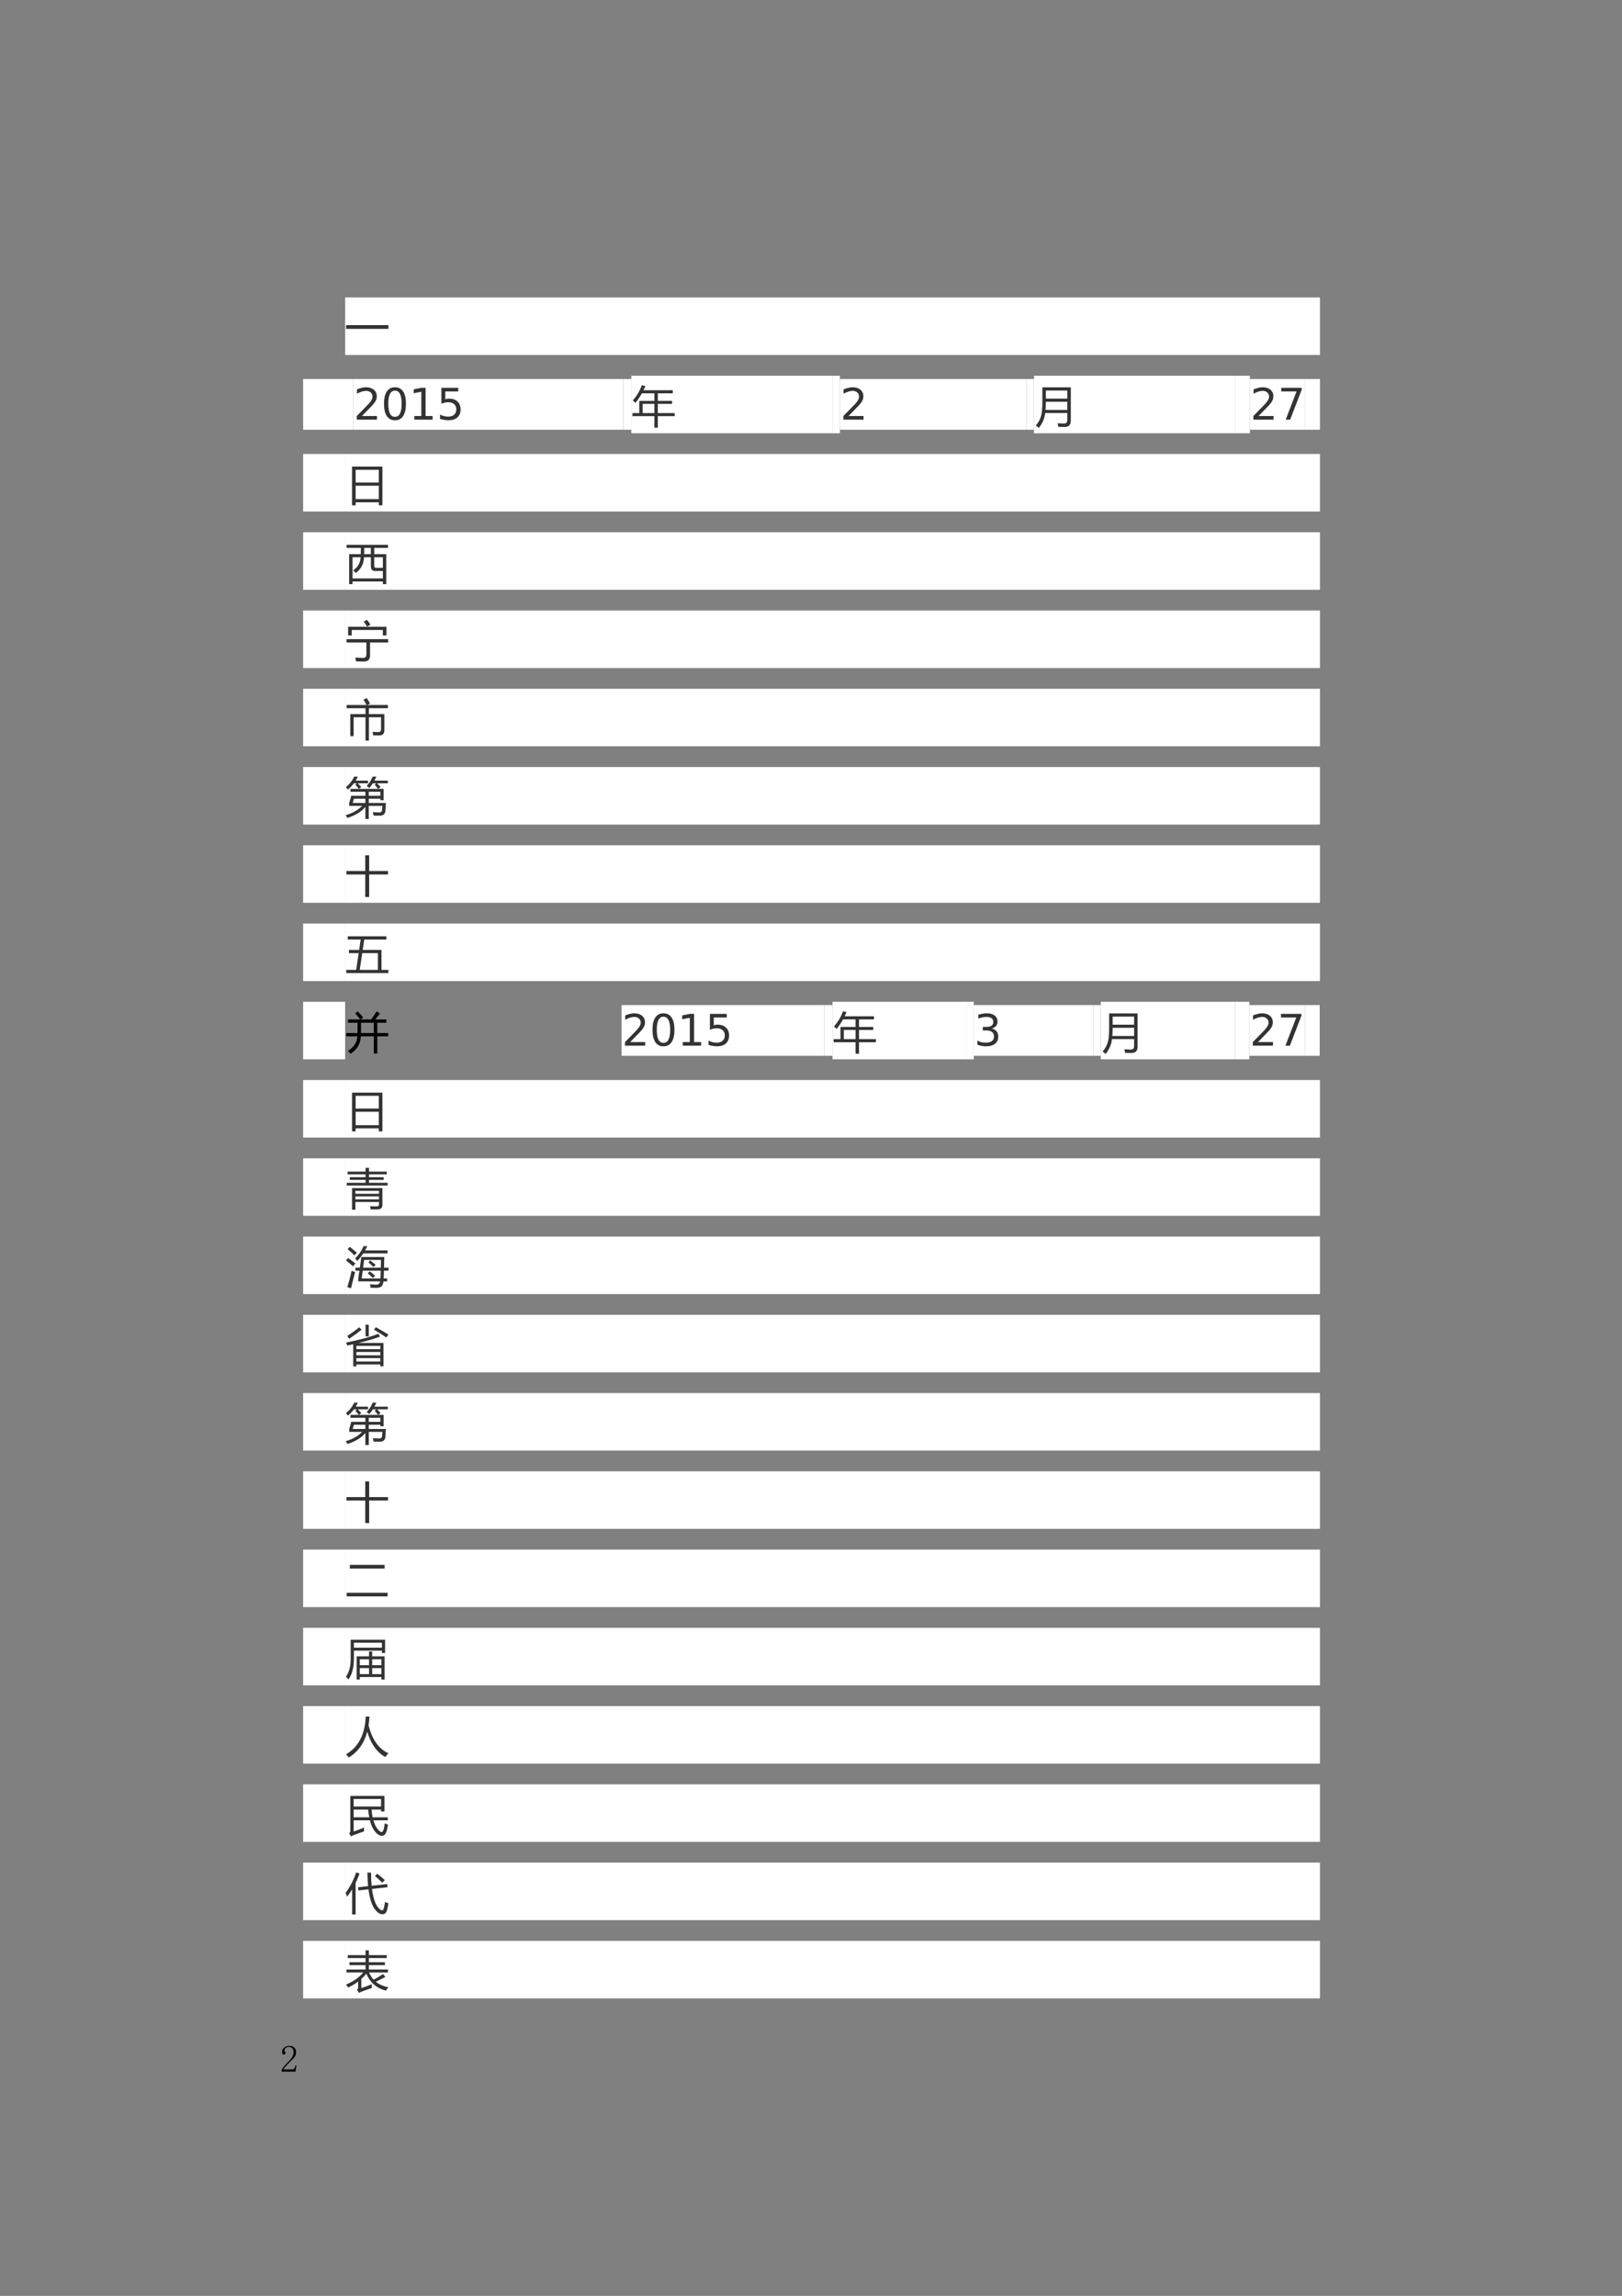 <?xml version="1.0" encoding="UTF-8"?>
<svg xmlns="http://www.w3.org/2000/svg" xmlns:xlink="http://www.w3.org/1999/xlink" width="595pt" height="842pt" viewBox="0 0 595 842" version="1.1">
<rect x="0" y="0" width="595" height="842" fill="#808080" stroke="none"/>
<defs>
<g>
<symbol overflow="visible" id="glyph0-0">
<path style="stroke:none;" d=""/>
</symbol>
<symbol overflow="visible" id="glyph0-1">
<path style="stroke:none;" d="M 5.094 -7.281 C 5.094 -7.938 4.945 -8.438 4.656 -8.781 C 4.363 -9.125 3.926 -9.297 3.344 -9.297 C 2.906 -9.297 2.531 -9.176 2.219 -8.938 C 1.906 -8.707 1.75 -8.41 1.75 -8.047 C 1.75 -7.828 1.82 -7.645 1.969 -7.5 C 2.082 -7.352 2.141 -7.207 2.141 -7.062 C 2.141 -6.875 2.094 -6.734 2 -6.641 C 1.906 -6.555 1.77 -6.516 1.594 -6.516 C 1.375 -6.516 1.195 -6.578 1.062 -6.703 C 0.938 -6.828 0.875 -7.035 0.875 -7.328 C 0.875 -8.098 1.145 -8.68 1.688 -9.078 C 2.238 -9.484 2.828 -9.688 3.453 -9.688 C 4.328 -9.688 4.973 -9.469 5.391 -9.031 C 5.805 -8.594 6.016 -8.047 6.016 -7.391 C 6.016 -6.953 5.914 -6.516 5.719 -6.078 C 5.52 -5.641 5.203 -5.219 4.766 -4.812 C 3.703 -3.789 2.891 -2.961 2.328 -2.328 C 1.766 -1.691 1.426 -1.266 1.312 -1.047 L 4.547 -1.047 C 4.867 -1.047 5.141 -1.172 5.359 -1.422 C 5.578 -1.68 5.723 -2.066 5.797 -2.578 L 6.125 -2.578 L 5.797 -0.219 L 0.719 -0.219 L 0.719 -0.938 C 0.895 -1.258 1.191 -1.676 1.609 -2.188 C 2.035 -2.695 2.594 -3.301 3.281 -4 C 3.906 -4.613 4.363 -5.191 4.656 -5.734 C 4.945 -6.285 5.094 -6.801 5.094 -7.281 Z M 5.094 -7.281 "/>
</symbol>
<symbol overflow="visible" id="glyph1-0">
<path style="stroke:none;" d="M 1.406 0 L 1.406 -11.797 L 9.75 -11.797 L 9.75 0 Z M 2.656 -1.25 L 8.516 -1.25 L 8.516 -10.547 L 2.656 -10.547 Z M 2.656 -1.25 "/>
</symbol>
<symbol overflow="visible" id="glyph1-1">
<path style="stroke:none;" d="M 0.25 -6.766 L 15.781 -6.766 L 15.781 -5.391 L 0.25 -5.391 Z M 0.25 -6.766 "/>
</symbol>
<symbol overflow="visible" id="glyph1-2">
<path style="stroke:none;" d="M 0.297 -3.203 L 2.812 -3.203 L 2.812 -7.672 L 8.344 -7.672 L 8.344 -10.453 L 3.75 -10.453 C 3.051 -9.18 2.266 -8.016 1.391 -6.953 C 1.117 -7.242 0.797 -7.535 0.422 -7.828 C 1.898 -9.492 3.008 -11.363 3.75 -13.438 L 5.031 -13.078 C 4.812 -12.555 4.582 -12.055 4.344 -11.578 L 15.094 -11.578 L 15.094 -10.453 L 9.609 -10.453 L 9.609 -7.672 L 14.828 -7.672 L 14.828 -6.578 L 9.609 -6.578 L 9.609 -3.203 L 15.797 -3.203 L 15.797 -2.078 L 9.609 -2.078 L 9.609 2.156 L 8.344 2.156 L 8.344 -2.078 L 0.297 -2.078 Z M 4.047 -3.203 L 8.344 -3.203 L 8.344 -6.578 L 4.047 -6.578 Z M 4.047 -3.203 "/>
</symbol>
<symbol overflow="visible" id="glyph1-3">
<path style="stroke:none;" d="M 4.016 -3.219 C 3.773 -1.207 2.988 0.613 1.656 2.25 C 1.32 1.926 0.961 1.613 0.578 1.312 C 1.586 0.207 2.266 -1.098 2.609 -2.609 C 2.848 -3.723 2.969 -5.266 2.969 -7.234 L 2.969 -12.641 L 13.406 -12.641 L 13.406 -0.453 C 13.406 1.098 12.672 1.875 11.203 1.875 C 10.586 1.875 9.797 1.863 8.828 1.844 C 8.773 1.469 8.695 1.031 8.594 0.531 C 9.551 0.594 10.305 0.625 10.859 0.625 C 11.703 0.625 12.125 0.207 12.125 -0.625 L 12.125 -3.219 Z M 4.141 -4.359 L 12.125 -4.359 L 12.125 -7.359 L 4.25 -7.359 C 4.25 -6.316 4.211 -5.316 4.141 -4.359 Z M 4.25 -11.469 L 4.25 -8.5 L 12.125 -8.5 L 12.125 -11.469 Z M 4.25 -11.469 "/>
</symbol>
<symbol overflow="visible" id="glyph1-4">
<path style="stroke:none;" d="M 2.438 -12.281 L 13.578 -12.281 L 13.578 1.922 L 12.25 1.922 L 12.25 0.812 L 3.766 0.812 L 3.766 1.922 L 2.438 1.922 Z M 3.766 -5.266 L 3.766 -0.344 L 12.25 -0.344 L 12.25 -5.266 Z M 3.766 -11.109 L 3.766 -6.438 L 12.25 -6.438 L 12.25 -11.109 Z M 3.766 -11.109 "/>
</symbol>
<symbol overflow="visible" id="glyph1-5">
<path style="stroke:none;" d="M 0.438 -12.297 L 15.625 -12.297 L 15.625 -11.172 L 10.578 -11.172 L 10.578 -8.859 L 15 -8.859 L 15 2.125 L 13.75 2.125 L 13.75 1.156 L 2.625 1.156 L 2.625 2.125 L 1.375 2.125 L 1.375 -8.859 L 5.641 -8.859 C 5.66 -9.598 5.676 -10.367 5.688 -11.172 L 0.438 -11.172 Z M 11.328 -3.828 L 13.75 -3.828 L 13.75 -7.734 L 10.578 -7.734 L 10.578 -4.609 C 10.578 -4.086 10.828 -3.828 11.328 -3.828 Z M 6.891 -8.859 L 9.344 -8.859 L 9.344 -11.172 L 6.922 -11.172 C 6.91 -10.336 6.898 -9.566 6.891 -8.859 Z M 13.75 0.031 L 13.75 -2.703 L 10.859 -2.703 C 9.848 -2.703 9.344 -3.273 9.344 -4.422 L 9.344 -7.734 L 6.844 -7.734 C 6.738 -5.297 5.727 -3.367 3.812 -1.953 C 3.551 -2.273 3.238 -2.609 2.875 -2.953 C 4.562 -4.055 5.469 -5.648 5.594 -7.734 L 2.625 -7.734 L 2.625 0.031 Z M 13.75 0.031 "/>
</symbol>
<symbol overflow="visible" id="glyph1-6">
<path style="stroke:none;" d="M 0.438 -6.406 L 15.688 -6.406 L 15.688 -5.172 L 9.047 -5.172 L 9.047 -0.406 C 9.047 1.07 8.305 1.812 6.828 1.812 C 5.973 1.812 5 1.797 3.906 1.766 C 3.852 1.336 3.773 0.863 3.672 0.344 C 4.859 0.438 5.789 0.484 6.469 0.484 C 7.289 0.492 7.703 0.082 7.703 -0.75 L 7.703 -5.172 L 0.438 -5.172 Z M 1 -10.938 L 15.062 -10.938 L 15.062 -7.75 L 13.75 -7.75 L 13.75 -9.766 L 2.312 -9.766 L 2.312 -7.75 L 1 -7.75 Z M 6.734 -12.844 L 7.922 -13.484 C 8.379 -12.91 8.801 -12.32 9.188 -11.719 L 7.953 -10.984 C 7.566 -11.641 7.16 -12.258 6.734 -12.844 Z M 6.734 -12.844 "/>
</symbol>
<symbol overflow="visible" id="glyph1-7">
<path style="stroke:none;" d="M 3.016 0.484 L 1.797 0.484 L 1.797 -7.609 L 7.375 -7.609 L 7.375 -9.766 L 0.469 -9.766 L 0.469 -10.953 L 7.766 -10.953 C 7.441 -11.598 7.062 -12.254 6.625 -12.922 L 7.828 -13.484 C 8.273 -12.828 8.688 -12.156 9.062 -11.469 L 8.031 -10.953 L 15.594 -10.953 L 15.594 -9.766 L 8.625 -9.766 L 8.625 -7.609 L 14.297 -7.609 L 14.297 -1.766 C 14.297 -0.441 13.676 0.219 12.438 0.219 C 11.863 0.219 11.117 0.207 10.203 0.188 C 10.148 -0.164 10.078 -0.586 9.984 -1.078 C 10.848 -1.023 11.539 -1 12.062 -1 C 12.738 -1 13.078 -1.344 13.078 -2.031 L 13.078 -6.453 L 8.625 -6.453 L 8.625 2.109 L 7.375 2.109 L 7.375 -6.453 L 3.016 -6.453 Z M 3.016 0.484 "/>
</symbol>
<symbol overflow="visible" id="glyph1-8">
<path style="stroke:none;" d="M 10.016 -13.375 L 11.359 -13.375 C 11.129 -12.852 10.891 -12.363 10.641 -11.906 L 15.562 -11.906 L 15.562 -10.938 L 11.625 -10.938 C 12.082 -10.488 12.508 -10.031 12.906 -9.562 L 12.016 -8.891 L 14.031 -8.891 L 14.031 -4.719 L 12.828 -4.719 L 12.828 -5.281 L 8.578 -5.281 L 8.578 -3.719 L 14.859 -3.719 C 14.816 -2.781 14.766 -1.891 14.703 -1.047 C 14.629 0.273 13.961 0.938 12.703 0.938 C 12.066 0.938 11.281 0.93 10.344 0.922 C 10.27 0.535 10.18 0.117 10.078 -0.328 C 11.098 -0.273 11.895 -0.25 12.469 -0.25 C 13.082 -0.25 13.414 -0.555 13.469 -1.172 C 13.52 -1.66 13.555 -2.156 13.578 -2.656 L 8.578 -2.656 L 8.578 2.141 L 7.328 2.141 L 7.328 -2.281 C 5.879 -0.508 3.691 0.836 0.766 1.766 C 0.578 1.461 0.359 1.129 0.109 0.766 C 2.648 0.016 4.664 -1.125 6.156 -2.656 L 1.406 -2.656 L 1.406 -3.719 L 2.156 -6.344 L 7.328 -6.344 L 7.328 -7.828 L 1.859 -7.828 L 1.859 -8.891 L 4.938 -8.891 C 4.5 -9.453 4.066 -9.977 3.641 -10.469 L 4.266 -10.938 L 3.125 -10.938 C 2.5 -10.102 1.781 -9.344 0.969 -8.656 C 0.758 -8.906 0.5 -9.188 0.188 -9.5 C 1.508 -10.57 2.523 -11.863 3.234 -13.375 L 4.578 -13.375 C 4.336 -12.863 4.07 -12.375 3.781 -11.906 L 8.312 -11.906 L 8.312 -10.938 L 4.562 -10.938 C 4.977 -10.508 5.398 -10.055 5.828 -9.578 L 4.953 -8.891 L 11.984 -8.891 C 11.566 -9.453 11.148 -9.973 10.734 -10.453 L 11.406 -10.938 L 10.078 -10.938 C 9.672 -10.289 9.234 -9.707 8.766 -9.188 C 8.535 -9.414 8.219 -9.672 7.812 -9.953 C 8.688 -10.848 9.422 -11.988 10.016 -13.375 Z M 2.688 -3.719 L 7.328 -3.719 L 7.328 -5.281 L 3.125 -5.281 Z M 12.828 -7.828 L 8.578 -7.828 L 8.578 -6.344 L 12.828 -6.344 Z M 12.828 -7.828 "/>
</symbol>
<symbol overflow="visible" id="glyph1-9">
<path style="stroke:none;" d="M 0.391 -7.453 L 7.281 -7.453 L 7.281 -13.219 L 8.719 -13.219 L 8.719 -7.453 L 15.625 -7.453 L 15.625 -6.188 L 8.719 -6.188 L 8.719 2.078 L 7.281 2.078 L 7.281 -6.188 L 0.391 -6.188 Z M 0.391 -7.453 "/>
</symbol>
<symbol overflow="visible" id="glyph1-10">
<path style="stroke:none;" d="M 0.312 0.094 L 3.953 0.094 L 4.859 -6.047 L 1.297 -6.047 L 1.297 -7.234 L 5.047 -7.234 L 5.609 -11.031 L 0.875 -11.031 L 0.875 -12.219 L 15.031 -12.219 L 15.031 -11.031 L 6.922 -11.031 L 6.359 -7.234 L 13.234 -7.234 L 13.234 0.094 L 15.766 0.094 L 15.766 1.266 L 0.312 1.266 Z M 11.922 -6.047 L 6.188 -6.047 L 5.266 0.094 L 11.922 0.094 Z M 11.922 -6.047 "/>
</symbol>
<symbol overflow="visible" id="glyph1-11">
<path style="stroke:none;" d="M 0.312 -5.438 L 4.453 -5.438 C 4.453 -5.602 4.453 -6.863 4.453 -9.219 L 0.984 -9.219 L 0.984 -10.438 L 5.422 -10.438 C 4.766 -11.312 4.156 -12.051 3.594 -12.656 L 4.531 -13.359 C 5.383 -12.504 6.055 -11.758 6.547 -11.125 L 5.562 -10.438 L 9.469 -10.438 C 10.125 -11.301 10.785 -12.281 11.453 -13.375 L 12.688 -12.609 C 12.039 -11.766 11.453 -11.039 10.922 -10.438 L 15.016 -10.438 L 15.016 -9.219 L 11.703 -9.219 L 11.703 -5.438 L 15.688 -5.438 L 15.688 -4.219 L 11.703 -4.219 L 11.703 2.047 L 10.422 2.047 L 10.422 -4.219 L 5.672 -4.219 C 5.535 -1.457 4.266 0.676 1.859 2.188 C 1.473 1.676 1.18 1.312 0.984 1.094 C 3.18 -0.312 4.312 -2.082 4.375 -4.219 L 0.312 -4.219 Z M 5.734 -5.438 L 10.422 -5.438 L 10.422 -9.219 L 5.734 -9.219 C 5.734 -7.051 5.734 -5.789 5.734 -5.438 Z M 5.734 -5.438 "/>
</symbol>
<symbol overflow="visible" id="glyph1-12">
<path style="stroke:none;" d="M 3.672 1.969 L 2.438 1.969 L 2.438 -5.969 L 13.578 -5.969 L 13.578 0.234 C 13.578 1.328 12.93 1.867 11.641 1.859 C 10.879 1.859 10.094 1.852 9.281 1.844 C 9.238 1.508 9.16 1.109 9.047 0.641 C 9.879 0.703 10.688 0.734 11.469 0.734 C 12.039 0.734 12.328 0.492 12.328 0.016 L 12.328 -0.875 L 3.672 -0.875 Z M 0.5 -7.922 L 7.406 -7.922 L 7.406 -8.984 L 1.625 -8.984 L 1.625 -9.969 L 7.406 -9.969 L 7.406 -11.016 L 0.812 -11.016 L 0.812 -12.016 L 7.406 -12.016 L 7.406 -13.406 L 8.656 -13.406 L 8.656 -12.016 L 15.188 -12.016 L 15.188 -11.016 L 8.656 -11.016 L 8.656 -9.969 L 14.062 -9.969 L 14.062 -8.984 L 8.656 -8.984 L 8.656 -7.922 L 15.5 -7.922 L 15.5 -6.922 L 0.5 -6.922 Z M 12.328 -4.969 L 3.672 -4.969 L 3.672 -3.891 L 12.328 -3.891 Z M 3.672 -1.844 L 12.328 -1.844 L 12.328 -2.922 L 3.672 -2.922 Z M 3.672 -1.844 "/>
</symbol>
<symbol overflow="visible" id="glyph1-13">
<path style="stroke:none;" d="M 3.688 -5.484 L 5.297 -5.484 L 5.844 -9.391 L 14.266 -9.391 C 14.234 -7.941 14.203 -6.641 14.172 -5.484 L 15.812 -5.484 L 15.812 -4.391 L 14.141 -4.391 C 14.109 -3.266 14.078 -2.305 14.047 -1.516 L 15.312 -1.516 L 15.312 -0.453 L 13.969 -0.453 C 13.883 0.316 13.676 0.895 13.344 1.281 C 12.969 1.707 12.301 1.922 11.344 1.922 C 10.801 1.922 10.102 1.898 9.25 1.859 C 9.195 1.504 9.125 1.082 9.031 0.594 C 10.039 0.688 10.816 0.734 11.359 0.734 C 12.148 0.734 12.617 0.336 12.766 -0.453 L 4.734 -0.453 L 4.734 -1.609 L 5.141 -4.391 L 3.688 -4.391 Z M 12.969 -4.391 L 6.359 -4.391 L 5.969 -1.516 L 12.859 -1.516 C 12.898 -2.367 12.938 -3.328 12.969 -4.391 Z M 13.062 -8.328 L 6.875 -8.328 L 6.5 -5.484 L 13 -5.484 C 13.02 -6.367 13.039 -7.316 13.062 -8.328 Z M 3.562 -8.891 C 4.852 -10.109 5.895 -11.602 6.688 -13.375 L 8.016 -13.375 C 7.766 -12.832 7.504 -12.316 7.234 -11.828 L 15.484 -11.828 L 15.484 -10.734 L 6.578 -10.734 C 5.898 -9.68 5.16 -8.758 4.359 -7.969 C 4.117 -8.281 3.852 -8.586 3.562 -8.891 Z M 0.688 1.641 C 1.301 -0.191 1.832 -2.191 2.281 -4.359 C 2.738 -4.16 3.16 -4 3.547 -3.875 C 3.016 -1.832 2.52 0.145 2.062 2.062 Z M 0.219 -8.141 L 1 -9.031 C 1.957 -8.363 2.848 -7.691 3.672 -7.016 C 3.297 -6.586 2.992 -6.254 2.766 -6.016 C 1.836 -6.848 0.988 -7.555 0.219 -8.141 Z M 0.812 -12.297 L 1.609 -13.125 C 2.234 -12.645 3.102 -11.922 4.219 -10.953 C 3.863 -10.609 3.555 -10.301 3.297 -10.031 C 2.172 -11.102 1.344 -11.859 0.812 -12.297 Z M 8.219 -3.438 L 8.938 -4.141 C 9.633 -3.609 10.285 -3.07 10.891 -2.531 L 10.078 -1.719 C 9.461 -2.312 8.844 -2.883 8.219 -3.438 Z M 8.422 -7.438 L 9.125 -8.141 C 9.789 -7.629 10.445 -7.098 11.094 -6.547 L 10.297 -5.734 C 9.66 -6.359 9.035 -6.926 8.422 -7.438 Z M 8.422 -7.438 "/>
</symbol>
<symbol overflow="visible" id="glyph1-14">
<path style="stroke:none;" d="M 0.266 -6.719 C 5.242 -7.707 9.188 -8.785 12.094 -9.953 L 12.719 -8.906 C 10.633 -8.125 8.004 -7.348 4.828 -6.578 L 13.969 -6.578 L 13.969 1.984 L 12.812 1.984 L 12.812 1.297 L 4.031 1.297 L 4.031 2.016 L 2.875 2.016 L 2.875 -6.109 C 2.176 -5.953 1.445 -5.797 0.688 -5.641 C 0.57 -5.984 0.43 -6.344 0.266 -6.719 Z M 4.031 0.234 L 12.812 0.234 L 12.812 -1.016 L 4.031 -1.016 Z M 12.812 -5.516 L 4.031 -5.516 L 4.031 -4.297 L 12.812 -4.297 Z M 4.031 -2.047 L 12.812 -2.047 L 12.812 -3.266 L 4.031 -3.266 Z M 5.078 -12.344 L 5.938 -11.422 C 4.445 -10.254 2.938 -9.156 1.406 -8.125 C 1.176 -8.445 0.93 -8.785 0.672 -9.141 C 2.285 -10.172 3.754 -11.238 5.078 -12.344 Z M 10.516 -11.438 L 11.156 -12.359 C 12.707 -11.516 14.242 -10.617 15.766 -9.672 L 15.016 -8.578 C 13.629 -9.547 12.129 -10.5 10.516 -11.438 Z M 7.391 -13.266 L 8.578 -13.266 L 8.578 -8.984 L 7.391 -8.984 Z M 7.391 -13.266 "/>
</symbol>
<symbol overflow="visible" id="glyph1-15">
<path style="stroke:none;" d="M 1.625 -11.297 L 14.375 -11.297 L 14.375 -9.953 L 1.625 -9.953 Z M 0.469 -1.062 L 15.484 -1.062 L 15.484 0.266 L 0.469 0.266 Z M 0.469 -1.062 "/>
</symbol>
<symbol overflow="visible" id="glyph1-16">
<path style="stroke:none;" d="M 4.125 -6.438 L 8.672 -6.438 L 8.672 -8.219 L 9.828 -8.219 L 9.828 -6.438 L 14.375 -6.438 L 14.375 2.047 L 13.219 2.047 L 13.219 1.141 L 5.281 1.141 L 5.281 2.047 L 4.125 2.047 Z M 1.938 -12.531 L 14.562 -12.531 L 14.562 -7.672 L 13.406 -7.672 L 13.406 -8.531 L 3.125 -8.531 L 3.125 -5.797 C 3.145 -2.359 2.473 0.242 1.109 2.016 C 0.828 1.672 0.523 1.332 0.203 1 C 1.359 -0.551 1.938 -2.734 1.938 -5.547 Z M 13.406 -11.438 L 3.125 -11.438 L 3.125 -9.625 L 13.406 -9.625 Z M 9.828 0.078 L 13.219 0.078 L 13.219 -2.125 L 9.828 -2.125 Z M 13.219 -5.375 L 9.828 -5.375 L 9.828 -3.188 L 13.219 -3.188 Z M 5.281 0.078 L 8.672 0.078 L 8.672 -2.125 L 5.281 -2.125 Z M 5.281 -3.188 L 8.672 -3.188 L 8.672 -5.375 L 5.281 -5.375 Z M 5.281 -3.188 "/>
</symbol>
<symbol overflow="visible" id="glyph1-17">
<path style="stroke:none;" d="M 0.25 0.766 C 4.789 -1.867 7.191 -6.477 7.453 -13.062 L 8.828 -13.062 C 8.773 -11.945 8.664 -10.883 8.5 -9.875 C 9.789 -4.664 12.219 -1.234 15.781 0.422 C 15.344 0.898 14.957 1.352 14.625 1.781 C 11.531 0.02 9.328 -3.078 8.016 -7.516 C 6.867 -3.223 4.609 -0.066 1.234 1.953 C 0.953 1.566 0.625 1.172 0.25 0.766 Z M 0.25 0.766 "/>
</symbol>
<symbol overflow="visible" id="glyph1-18">
<path style="stroke:none;" d="M 1.812 -12.656 L 14.328 -12.656 L 14.328 -6.953 L 13.094 -6.953 L 13.094 -7.641 L 9.594 -7.641 C 9.676 -6.609 9.805 -5.672 9.984 -4.828 L 15.547 -4.828 L 15.547 -3.703 L 10.266 -3.703 C 10.797 -1.879 11.586 -0.535 12.641 0.328 C 13.16 0.754 13.566 0.672 13.859 0.078 C 14.109 -0.441 14.297 -1.332 14.422 -2.594 C 14.898 -2.383 15.301 -2.234 15.625 -2.141 C 15.445 -0.961 15.234 -0.035 14.984 0.641 C 14.641 1.523 14.125 1.969 13.438 1.969 C 12.812 1.969 12.195 1.703 11.594 1.172 C 10.445 0.18 9.582 -1.441 9 -3.703 L 3.031 -3.703 L 3.031 0.391 C 4.227 0.004 5.504 -0.473 6.859 -1.047 C 6.816 -0.566 6.812 -0.102 6.844 0.344 C 5.156 0.914 3.754 1.426 2.641 1.875 C 2.516 1.938 2.32 2.035 2.062 2.172 L 1.375 1.016 C 1.664 0.805 1.812 0.516 1.812 0.141 Z M 13.094 -11.531 L 3.031 -11.531 L 3.031 -8.766 L 13.094 -8.766 Z M 8.344 -7.641 L 3.031 -7.641 L 3.031 -4.828 L 8.75 -4.828 C 8.582 -5.68 8.445 -6.617 8.344 -7.641 Z M 8.344 -7.641 "/>
</symbol>
<symbol overflow="visible" id="glyph1-19">
<path style="stroke:none;" d="M 4.625 -7.859 L 8.328 -8.266 C 8.203 -9.586 8.113 -11.238 8.062 -13.219 L 9.422 -13.219 C 9.398 -11.656 9.469 -10.051 9.625 -8.406 L 15.344 -9.031 L 15.484 -7.875 L 9.75 -7.234 C 10.332 -2.922 11.461 -0.332 13.141 0.531 C 13.598 0.719 13.895 0.566 14.031 0.078 C 14.227 -0.672 14.395 -1.516 14.531 -2.453 C 14.969 -2.266 15.383 -2.113 15.781 -2 C 15.625 -0.988 15.438 -0.086 15.219 0.703 C 14.938 1.609 14.379 2.051 13.547 2.031 C 12.648 2 11.797 1.461 10.984 0.422 C 9.773 -0.992 8.938 -3.5 8.469 -7.094 L 4.812 -6.703 Z M 0.094 -5.812 C 1.719 -8 3.004 -10.5 3.953 -13.312 L 5.203 -12.875 C 4.742 -11.656 4.258 -10.523 3.75 -9.484 L 3.75 2.109 L 2.469 2.109 L 2.469 -7.094 C 1.875 -6.094 1.258 -5.195 0.625 -4.406 C 0.477 -4.832 0.301 -5.301 0.094 -5.812 Z M 10.859 -11.984 L 11.672 -12.812 C 12.586 -12.113 13.523 -11.336 14.484 -10.484 L 13.531 -9.516 C 12.656 -10.41 11.766 -11.234 10.859 -11.984 Z M 10.859 -11.984 "/>
</symbol>
<symbol overflow="visible" id="glyph1-20">
<path style="stroke:none;" d="M 13.797 -4.734 L 14.656 -3.656 L 11.172 -1.906 C 12.391 -0.906 13.922 -0.238 15.766 0.094 C 15.41 0.551 15.117 0.969 14.891 1.344 C 11.535 0.539 9.129 -1.523 7.672 -4.859 C 7.141 -4.18 6.531 -3.539 5.844 -2.938 L 5.844 0.422 C 7.219 -0.035 8.492 -0.508 9.672 -1 C 9.66 -0.539 9.664 -0.082 9.688 0.375 C 8.438 0.801 7.145 1.27 5.812 1.781 C 5.531 1.895 5.254 2.031 4.984 2.188 L 4.25 1.047 C 4.539 0.836 4.688 0.547 4.688 0.172 L 4.688 -1.984 C 3.613 -1.18 2.391 -0.445 1.016 0.219 C 0.785 -0.156 0.52 -0.52 0.219 -0.875 C 2.914 -1.977 5.031 -3.457 6.562 -5.312 L 0.391 -5.312 L 0.391 -6.391 L 7.391 -6.391 L 7.391 -7.984 L 1.5 -7.984 L 1.5 -9.062 L 7.391 -9.062 L 7.391 -10.594 L 0.875 -10.594 L 0.875 -11.672 L 7.391 -11.672 L 7.391 -13.422 L 8.625 -13.422 L 8.625 -11.672 L 15.172 -11.672 L 15.172 -10.594 L 8.625 -10.594 L 8.625 -9.062 L 14.5 -9.062 L 14.5 -7.984 L 8.625 -7.984 L 8.625 -6.391 L 15.609 -6.391 L 15.609 -5.312 L 8.672 -5.312 C 9.109 -4.289 9.672 -3.41 10.359 -2.672 C 11.398 -3.191 12.547 -3.879 13.797 -4.734 Z M 13.797 -4.734 "/>
</symbol>
<symbol overflow="visible" id="glyph2-0">
<path style="stroke:none;" d="M 0.797 2.828 L 0.797 -11.281 L 8.797 -11.281 L 8.797 2.828 Z M 1.703 1.938 L 7.906 1.938 L 7.906 -10.391 L 1.703 -10.391 Z M 1.703 1.938 "/>
</symbol>
<symbol overflow="visible" id="glyph2-1">
<path style="stroke:none;" d="M 3.078 -1.328 L 8.578 -1.328 L 8.578 0 L 1.172 0 L 1.172 -1.328 C 1.773 -1.953 2.594 -2.785 3.625 -3.828 C 4.656 -4.867 5.305 -5.539 5.578 -5.844 C 6.078 -6.414 6.426 -6.895 6.625 -7.281 C 6.832 -7.676 6.938 -8.066 6.938 -8.453 C 6.938 -9.066 6.719 -9.566 6.281 -9.953 C 5.844 -10.348 5.273 -10.547 4.578 -10.547 C 4.086 -10.547 3.566 -10.457 3.016 -10.281 C 2.461 -10.113 1.875 -9.859 1.25 -9.516 L 1.25 -11.109 C 1.883 -11.359 2.477 -11.547 3.031 -11.672 C 3.582 -11.805 4.086 -11.875 4.547 -11.875 C 5.754 -11.875 6.719 -11.57 7.438 -10.969 C 8.156 -10.363 8.516 -9.555 8.516 -8.547 C 8.516 -8.066 8.426 -7.613 8.25 -7.188 C 8.07 -6.758 7.742 -6.254 7.266 -5.672 C 7.141 -5.516 6.727 -5.078 6.031 -4.359 C 5.332 -3.641 4.348 -2.629 3.078 -1.328 Z M 3.078 -1.328 "/>
</symbol>
<symbol overflow="visible" id="glyph2-2">
<path style="stroke:none;" d="M 5.094 -10.625 C 4.281 -10.625 3.664 -10.223 3.25 -9.422 C 2.844 -8.629 2.641 -7.43 2.641 -5.828 C 2.641 -4.223 2.844 -3.02 3.25 -2.219 C 3.664 -1.426 4.281 -1.031 5.094 -1.031 C 5.906 -1.031 6.516 -1.426 6.922 -2.219 C 7.336 -3.02 7.547 -4.223 7.547 -5.828 C 7.547 -7.43 7.336 -8.629 6.922 -9.422 C 6.516 -10.223 5.906 -10.625 5.094 -10.625 Z M 5.094 -11.875 C 6.395 -11.875 7.391 -11.359 8.078 -10.328 C 8.773 -9.297 9.125 -7.797 9.125 -5.828 C 9.125 -3.859 8.773 -2.352 8.078 -1.312 C 7.391 -0.281 6.395 0.234 5.094 0.234 C 3.781 0.234 2.781 -0.281 2.094 -1.312 C 1.406 -2.352 1.062 -3.859 1.062 -5.828 C 1.062 -7.797 1.406 -9.297 2.094 -10.328 C 2.781 -11.359 3.781 -11.875 5.094 -11.875 Z M 5.094 -11.875 "/>
</symbol>
<symbol overflow="visible" id="glyph2-3">
<path style="stroke:none;" d="M 1.984 -1.328 L 4.562 -1.328 L 4.562 -10.234 L 1.766 -9.672 L 1.766 -11.109 L 4.547 -11.672 L 6.125 -11.672 L 6.125 -1.328 L 8.703 -1.328 L 8.703 0 L 1.984 0 Z M 1.984 -1.328 "/>
</symbol>
<symbol overflow="visible" id="glyph2-4">
<path style="stroke:none;" d="M 1.734 -11.672 L 7.922 -11.672 L 7.922 -10.344 L 3.172 -10.344 L 3.172 -7.484 C 3.398 -7.555 3.629 -7.613 3.859 -7.656 C 4.086 -7.695 4.316 -7.719 4.547 -7.719 C 5.848 -7.719 6.879 -7.359 7.641 -6.641 C 8.398 -5.93 8.781 -4.969 8.781 -3.75 C 8.781 -2.488 8.391 -1.508 7.609 -0.812 C 6.828 -0.113 5.727 0.234 4.312 0.234 C 3.82 0.234 3.32 0.188 2.812 0.094 C 2.301 0.008 1.773 -0.113 1.234 -0.281 L 1.234 -1.859 C 1.703 -1.609 2.188 -1.422 2.688 -1.297 C 3.188 -1.172 3.719 -1.109 4.281 -1.109 C 5.176 -1.109 5.883 -1.344 6.406 -1.812 C 6.938 -2.289 7.203 -2.938 7.203 -3.75 C 7.203 -4.562 6.938 -5.203 6.406 -5.672 C 5.883 -6.148 5.176 -6.391 4.281 -6.391 C 3.852 -6.391 3.43 -6.344 3.016 -6.25 C 2.598 -6.156 2.172 -6.008 1.734 -5.812 Z M 1.734 -11.672 "/>
</symbol>
<symbol overflow="visible" id="glyph2-5">
<path style="stroke:none;" d="M 1.312 -11.672 L 8.812 -11.672 L 8.812 -11 L 4.578 0 L 2.938 0 L 6.922 -10.344 L 1.312 -10.344 Z M 1.312 -11.672 "/>
</symbol>
<symbol overflow="visible" id="glyph2-6">
<path style="stroke:none;" d="M 6.5 -6.297 C 7.25 -6.129 7.836 -5.789 8.266 -5.281 C 8.691 -4.77 8.906 -4.141 8.906 -3.391 C 8.906 -2.242 8.508 -1.352 7.719 -0.719 C 6.926 -0.082 5.801 0.234 4.344 0.234 C 3.852 0.234 3.348 0.18 2.828 0.078 C 2.305 -0.016 1.77 -0.16 1.219 -0.359 L 1.219 -1.875 C 1.656 -1.625 2.133 -1.43 2.656 -1.297 C 3.176 -1.172 3.723 -1.109 4.297 -1.109 C 5.285 -1.109 6.035 -1.301 6.547 -1.688 C 7.066 -2.082 7.328 -2.648 7.328 -3.391 C 7.328 -4.078 7.086 -4.613 6.609 -5 C 6.129 -5.395 5.457 -5.594 4.594 -5.594 L 3.234 -5.594 L 3.234 -6.891 L 4.656 -6.891 C 5.438 -6.891 6.031 -7.039 6.438 -7.344 C 6.852 -7.656 7.062 -8.102 7.062 -8.688 C 7.062 -9.289 6.848 -9.75 6.422 -10.062 C 5.992 -10.383 5.383 -10.547 4.594 -10.547 C 4.164 -10.547 3.703 -10.5 3.203 -10.406 C 2.711 -10.312 2.172 -10.164 1.578 -9.969 L 1.578 -11.375 C 2.172 -11.539 2.727 -11.664 3.25 -11.75 C 3.781 -11.832 4.273 -11.875 4.734 -11.875 C 5.93 -11.875 6.879 -11.602 7.578 -11.062 C 8.273 -10.52 8.625 -9.785 8.625 -8.859 C 8.625 -8.211 8.438 -7.664 8.062 -7.219 C 7.695 -6.77 7.176 -6.461 6.5 -6.297 Z M 6.5 -6.297 "/>
</symbol>
</g>
</defs>
<g id="surface1">
<g style="fill:rgb(0%,0%,0%);fill-opacity:1;">
  <use xlink:href="#glyph0-1" x="102.6" y="760"/>
</g>
<path style=" stroke:none;fill-rule:evenodd;fill:rgb(100%,100%,100%);fill-opacity:1;" d="M 126.602 130.199 L 484.199 130.199 L 484.199 109.102 L 126.602 109.102 Z M 126.602 130.199 "/>
<g style="fill:rgb(20%,20%,20%);fill-opacity:1;">
  <use xlink:href="#glyph1-1" x="126.7" y="126"/>
</g>
<path style=" stroke:none;fill-rule:evenodd;fill:rgb(100%,100%,100%);fill-opacity:1;" d="M 111.199 157.602 L 129.602 157.602 L 129.602 139 L 111.199 139 Z M 111.199 157.602 "/>
<path style=" stroke:none;fill-rule:evenodd;fill:rgb(100%,100%,100%);fill-opacity:1;" d="M 129.602 157.602 L 228.602 157.602 L 228.602 139 L 129.602 139 Z M 129.602 157.602 "/>
<g style="fill:rgb(20%,20%,20%);fill-opacity:1;">
  <use xlink:href="#glyph2-1" x="129.7" y="153.9"/>
</g>
<g style="fill:rgb(20%,20%,20%);fill-opacity:1;">
  <use xlink:href="#glyph2-2" x="139.796" y="153.9"/>
</g>
<g style="fill:rgb(20%,20%,20%);fill-opacity:1;">
  <use xlink:href="#glyph2-3" x="149.988" y="153.9"/>
</g>
<g style="fill:rgb(20%,20%,20%);fill-opacity:1;">
  <use xlink:href="#glyph2-4" x="160.18" y="153.9"/>
</g>
<path style=" stroke:none;fill-rule:evenodd;fill:rgb(100%,100%,100%);fill-opacity:1;" d="M 228.602 157.602 L 231.602 157.602 L 231.602 139 L 228.602 139 Z M 228.602 157.602 "/>
<path style=" stroke:none;fill-rule:evenodd;fill:rgb(100%,100%,100%);fill-opacity:1;" d="M 231.602 158.898 L 305.398 158.898 L 305.398 137.801 L 231.602 137.801 Z M 231.602 158.898 "/>
<g style="fill:rgb(20%,20%,20%);fill-opacity:1;">
  <use xlink:href="#glyph1-2" x="231.7" y="154.7"/>
</g>
<path style=" stroke:none;fill-rule:evenodd;fill:rgb(100%,100%,100%);fill-opacity:1;" d="M 305.398 158.898 L 308.102 158.898 L 308.102 137.801 L 305.398 137.801 Z M 305.398 158.898 "/>
<path style=" stroke:none;fill-rule:evenodd;fill:rgb(100%,100%,100%);fill-opacity:1;" d="M 308.102 157.602 L 376.602 157.602 L 376.602 139 L 308.102 139 Z M 308.102 157.602 "/>
<g style="fill:rgb(20%,20%,20%);fill-opacity:1;">
  <use xlink:href="#glyph2-1" x="308.2" y="153.9"/>
</g>
<path style=" stroke:none;fill-rule:evenodd;fill:rgb(100%,100%,100%);fill-opacity:1;" d="M 376.602 157.602 L 379.301 157.602 L 379.301 139 L 376.602 139 Z M 376.602 157.602 "/>
<path style=" stroke:none;fill-rule:evenodd;fill:rgb(100%,100%,100%);fill-opacity:1;" d="M 379.301 158.898 L 453.102 158.898 L 453.102 137.801 L 379.301 137.801 Z M 379.301 158.898 "/>
<g style="fill:rgb(20%,20%,20%);fill-opacity:1;">
  <use xlink:href="#glyph1-3" x="379.4" y="154.7"/>
</g>
<path style=" stroke:none;fill-rule:evenodd;fill:rgb(100%,100%,100%);fill-opacity:1;" d="M 453.102 158.898 L 458.5 158.898 L 458.5 137.801 L 453.102 137.801 Z M 453.102 158.898 "/>
<path style=" stroke:none;fill-rule:evenodd;fill:rgb(100%,100%,100%);fill-opacity:1;" d="M 458.5 157.602 L 478.801 157.602 L 478.801 139 L 458.5 139 Z M 458.5 157.602 "/>
<g style="fill:rgb(20%,20%,20%);fill-opacity:1;">
  <use xlink:href="#glyph2-1" x="458.6" y="153.9"/>
</g>
<g style="fill:rgb(20%,20%,20%);fill-opacity:1;">
  <use xlink:href="#glyph2-5" x="468.696" y="153.9"/>
</g>
<path style=" stroke:none;fill-rule:evenodd;fill:rgb(100%,100%,100%);fill-opacity:1;" d="M 478.801 157.602 L 484.199 157.602 L 484.199 139 L 478.801 139 Z M 478.801 157.602 "/>
<path style=" stroke:none;fill-rule:evenodd;fill:rgb(100%,100%,100%);fill-opacity:1;" d="M 111.199 187.602 L 126.602 187.602 L 126.602 166.5 L 111.199 166.5 Z M 111.199 187.602 "/>
<path style=" stroke:none;fill-rule:evenodd;fill:rgb(100%,100%,100%);fill-opacity:1;" d="M 126.602 187.602 L 484.199 187.602 L 484.199 166.5 L 126.602 166.5 Z M 126.602 187.602 "/>
<g style="fill:rgb(20%,20%,20%);fill-opacity:1;">
  <use xlink:href="#glyph1-4" x="126.7" y="183.4"/>
</g>
<path style=" stroke:none;fill-rule:evenodd;fill:rgb(100%,100%,100%);fill-opacity:1;" d="M 111.199 216.301 L 126.602 216.301 L 126.602 195.199 L 111.199 195.199 Z M 111.199 216.301 "/>
<path style=" stroke:none;fill-rule:evenodd;fill:rgb(100%,100%,100%);fill-opacity:1;" d="M 126.602 216.301 L 484.199 216.301 L 484.199 195.199 L 126.602 195.199 Z M 126.602 216.301 "/>
<g style="fill:rgb(20%,20%,20%);fill-opacity:1;">
  <use xlink:href="#glyph1-5" x="126.7" y="212.1"/>
</g>
<path style=" stroke:none;fill-rule:evenodd;fill:rgb(100%,100%,100%);fill-opacity:1;" d="M 111.199 245 L 126.602 245 L 126.602 223.898 L 111.199 223.898 Z M 111.199 245 "/>
<path style=" stroke:none;fill-rule:evenodd;fill:rgb(100%,100%,100%);fill-opacity:1;" d="M 126.602 245 L 484.199 245 L 484.199 223.898 L 126.602 223.898 Z M 126.602 245 "/>
<g style="fill:rgb(20%,20%,20%);fill-opacity:1;">
  <use xlink:href="#glyph1-6" x="126.7" y="240.8"/>
</g>
<path style=" stroke:none;fill-rule:evenodd;fill:rgb(100%,100%,100%);fill-opacity:1;" d="M 111.199 273.699 L 126.602 273.699 L 126.602 252.602 L 111.199 252.602 Z M 111.199 273.699 "/>
<path style=" stroke:none;fill-rule:evenodd;fill:rgb(100%,100%,100%);fill-opacity:1;" d="M 126.602 273.699 L 484.199 273.699 L 484.199 252.602 L 126.602 252.602 Z M 126.602 273.699 "/>
<g style="fill:rgb(20%,20%,20%);fill-opacity:1;">
  <use xlink:href="#glyph1-7" x="126.7" y="269.5"/>
</g>
<path style=" stroke:none;fill-rule:evenodd;fill:rgb(100%,100%,100%);fill-opacity:1;" d="M 111.199 302.398 L 126.602 302.398 L 126.602 281.301 L 111.199 281.301 Z M 111.199 302.398 "/>
<path style=" stroke:none;fill-rule:evenodd;fill:rgb(100%,100%,100%);fill-opacity:1;" d="M 126.602 302.398 L 484.199 302.398 L 484.199 281.301 L 126.602 281.301 Z M 126.602 302.398 "/>
<g style="fill:rgb(20%,20%,20%);fill-opacity:1;">
  <use xlink:href="#glyph1-8" x="126.7" y="298.2"/>
</g>
<path style=" stroke:none;fill-rule:evenodd;fill:rgb(100%,100%,100%);fill-opacity:1;" d="M 111.199 331.102 L 126.602 331.102 L 126.602 310 L 111.199 310 Z M 111.199 331.102 "/>
<path style=" stroke:none;fill-rule:evenodd;fill:rgb(100%,100%,100%);fill-opacity:1;" d="M 126.602 331.102 L 484.199 331.102 L 484.199 310 L 126.602 310 Z M 126.602 331.102 "/>
<g style="fill:rgb(20%,20%,20%);fill-opacity:1;">
  <use xlink:href="#glyph1-9" x="126.7" y="326.9"/>
</g>
<path style=" stroke:none;fill-rule:evenodd;fill:rgb(100%,100%,100%);fill-opacity:1;" d="M 111.199 359.801 L 126.602 359.801 L 126.602 338.699 L 111.199 338.699 Z M 111.199 359.801 "/>
<path style=" stroke:none;fill-rule:evenodd;fill:rgb(100%,100%,100%);fill-opacity:1;" d="M 126.602 359.801 L 484.199 359.801 L 484.199 338.699 L 126.602 338.699 Z M 126.602 359.801 "/>
<g style="fill:rgb(20%,20%,20%);fill-opacity:1;">
  <use xlink:href="#glyph1-10" x="126.7" y="355.6"/>
</g>
<path style=" stroke:none;fill-rule:evenodd;fill:rgb(100%,100%,100%);fill-opacity:1;" d="M 111.199 388.5 L 126.602 388.5 L 126.602 367.398 L 111.199 367.398 Z M 111.199 388.5 "/>
<g style="fill:rgb(0%,0%,0%);fill-opacity:1;">
  <use xlink:href="#glyph1-11" x="126.7" y="384.3"/>
</g>
<path style=" stroke:none;fill-rule:evenodd;fill:rgb(100%,100%,100%);fill-opacity:1;" d="M 228 387.199 L 302.398 387.199 L 302.398 368.602 L 228 368.602 Z M 228 387.199 "/>
<g style="fill:rgb(20%,20%,20%);fill-opacity:1;">
  <use xlink:href="#glyph2-1" x="228.1" y="383.5"/>
</g>
<g style="fill:rgb(20%,20%,20%);fill-opacity:1;">
  <use xlink:href="#glyph2-2" x="238.292" y="383.5"/>
</g>
<g style="fill:rgb(20%,20%,20%);fill-opacity:1;">
  <use xlink:href="#glyph2-3" x="248.484" y="383.5"/>
</g>
<g style="fill:rgb(20%,20%,20%);fill-opacity:1;">
  <use xlink:href="#glyph2-4" x="258.676" y="383.5"/>
</g>
<path style=" stroke:none;fill-rule:evenodd;fill:rgb(100%,100%,100%);fill-opacity:1;" d="M 302.398 387.199 L 305.398 387.199 L 305.398 368.602 L 302.398 368.602 Z M 302.398 387.199 "/>
<path style=" stroke:none;fill-rule:evenodd;fill:rgb(100%,100%,100%);fill-opacity:1;" d="M 305.398 388.5 L 354.602 388.5 L 354.602 367.398 L 305.398 367.398 Z M 305.398 388.5 "/>
<g style="fill:rgb(20%,20%,20%);fill-opacity:1;">
  <use xlink:href="#glyph1-2" x="305.5" y="384.3"/>
</g>
<path style=" stroke:none;fill-rule:evenodd;fill:rgb(100%,100%,100%);fill-opacity:1;" d="M 354.602 388.5 L 357.199 388.5 L 357.199 367.398 L 354.602 367.398 Z M 354.602 388.5 "/>
<path style=" stroke:none;fill-rule:evenodd;fill:rgb(100%,100%,100%);fill-opacity:1;" d="M 357.199 387.199 L 401.102 387.199 L 401.102 368.602 L 357.199 368.602 Z M 357.199 387.199 "/>
<g style="fill:rgb(20%,20%,20%);fill-opacity:1;">
  <use xlink:href="#glyph2-6" x="357.3" y="383.5"/>
</g>
<path style=" stroke:none;fill-rule:evenodd;fill:rgb(100%,100%,100%);fill-opacity:1;" d="M 401.102 387.199 L 403.801 387.199 L 403.801 368.602 L 401.102 368.602 Z M 401.102 387.199 "/>
<path style=" stroke:none;fill-rule:evenodd;fill:rgb(100%,100%,100%);fill-opacity:1;" d="M 403.801 388.5 L 453 388.5 L 453 367.398 L 403.801 367.398 Z M 403.801 388.5 "/>
<g style="fill:rgb(20%,20%,20%);fill-opacity:1;">
  <use xlink:href="#glyph1-3" x="403.9" y="384.3"/>
</g>
<path style=" stroke:none;fill-rule:evenodd;fill:rgb(100%,100%,100%);fill-opacity:1;" d="M 453 388.5 L 458.301 388.5 L 458.301 367.398 L 453 367.398 Z M 453 388.5 "/>
<path style=" stroke:none;fill-rule:evenodd;fill:rgb(100%,100%,100%);fill-opacity:1;" d="M 458.301 387.199 L 478.699 387.199 L 478.699 368.602 L 458.301 368.602 Z M 458.301 387.199 "/>
<g style="fill:rgb(20%,20%,20%);fill-opacity:1;">
  <use xlink:href="#glyph2-1" x="458.4" y="383.5"/>
</g>
<g style="fill:rgb(20%,20%,20%);fill-opacity:1;">
  <use xlink:href="#glyph2-5" x="468.592" y="383.5"/>
</g>
<path style=" stroke:none;fill-rule:evenodd;fill:rgb(100%,100%,100%);fill-opacity:1;" d="M 478.699 387.199 L 484.102 387.199 L 484.102 368.602 L 478.699 368.602 Z M 478.699 387.199 "/>
<path style=" stroke:none;fill-rule:evenodd;fill:rgb(100%,100%,100%);fill-opacity:1;" d="M 111.199 417.199 L 126.602 417.199 L 126.602 396.102 L 111.199 396.102 Z M 111.199 417.199 "/>
<path style=" stroke:none;fill-rule:evenodd;fill:rgb(100%,100%,100%);fill-opacity:1;" d="M 126.602 417.199 L 484.199 417.199 L 484.199 396.102 L 126.602 396.102 Z M 126.602 417.199 "/>
<g style="fill:rgb(20%,20%,20%);fill-opacity:1;">
  <use xlink:href="#glyph1-4" x="126.7" y="413"/>
</g>
<path style=" stroke:none;fill-rule:evenodd;fill:rgb(100%,100%,100%);fill-opacity:1;" d="M 111.199 445.898 L 126.602 445.898 L 126.602 424.801 L 111.199 424.801 Z M 111.199 445.898 "/>
<path style=" stroke:none;fill-rule:evenodd;fill:rgb(100%,100%,100%);fill-opacity:1;" d="M 126.602 445.898 L 484.199 445.898 L 484.199 424.801 L 126.602 424.801 Z M 126.602 445.898 "/>
<g style="fill:rgb(20%,20%,20%);fill-opacity:1;">
  <use xlink:href="#glyph1-12" x="126.7" y="441.7"/>
</g>
<path style=" stroke:none;fill-rule:evenodd;fill:rgb(100%,100%,100%);fill-opacity:1;" d="M 111.199 474.602 L 126.602 474.602 L 126.602 453.5 L 111.199 453.5 Z M 111.199 474.602 "/>
<path style=" stroke:none;fill-rule:evenodd;fill:rgb(100%,100%,100%);fill-opacity:1;" d="M 126.602 474.602 L 484.199 474.602 L 484.199 453.5 L 126.602 453.5 Z M 126.602 474.602 "/>
<g style="fill:rgb(20%,20%,20%);fill-opacity:1;">
  <use xlink:href="#glyph1-13" x="126.7" y="470.4"/>
</g>
<path style=" stroke:none;fill-rule:evenodd;fill:rgb(100%,100%,100%);fill-opacity:1;" d="M 111.199 503.301 L 126.602 503.301 L 126.602 482.199 L 111.199 482.199 Z M 111.199 503.301 "/>
<path style=" stroke:none;fill-rule:evenodd;fill:rgb(100%,100%,100%);fill-opacity:1;" d="M 126.602 503.301 L 484.199 503.301 L 484.199 482.199 L 126.602 482.199 Z M 126.602 503.301 "/>
<g style="fill:rgb(20%,20%,20%);fill-opacity:1;">
  <use xlink:href="#glyph1-14" x="126.7" y="499.1"/>
</g>
<path style=" stroke:none;fill-rule:evenodd;fill:rgb(100%,100%,100%);fill-opacity:1;" d="M 111.199 532 L 126.602 532 L 126.602 510.898 L 111.199 510.898 Z M 111.199 532 "/>
<path style=" stroke:none;fill-rule:evenodd;fill:rgb(100%,100%,100%);fill-opacity:1;" d="M 126.602 532 L 484.199 532 L 484.199 510.898 L 126.602 510.898 Z M 126.602 532 "/>
<g style="fill:rgb(20%,20%,20%);fill-opacity:1;">
  <use xlink:href="#glyph1-8" x="126.7" y="527.8"/>
</g>
<path style=" stroke:none;fill-rule:evenodd;fill:rgb(100%,100%,100%);fill-opacity:1;" d="M 111.199 560.699 L 126.602 560.699 L 126.602 539.602 L 111.199 539.602 Z M 111.199 560.699 "/>
<path style=" stroke:none;fill-rule:evenodd;fill:rgb(100%,100%,100%);fill-opacity:1;" d="M 126.602 560.699 L 484.199 560.699 L 484.199 539.602 L 126.602 539.602 Z M 126.602 560.699 "/>
<g style="fill:rgb(20%,20%,20%);fill-opacity:1;">
  <use xlink:href="#glyph1-9" x="126.7" y="556.5"/>
</g>
<path style=" stroke:none;fill-rule:evenodd;fill:rgb(100%,100%,100%);fill-opacity:1;" d="M 111.199 589.398 L 126.602 589.398 L 126.602 568.301 L 111.199 568.301 Z M 111.199 589.398 "/>
<path style=" stroke:none;fill-rule:evenodd;fill:rgb(100%,100%,100%);fill-opacity:1;" d="M 126.602 589.398 L 484.199 589.398 L 484.199 568.301 L 126.602 568.301 Z M 126.602 589.398 "/>
<g style="fill:rgb(20%,20%,20%);fill-opacity:1;">
  <use xlink:href="#glyph1-15" x="126.7" y="585.2"/>
</g>
<path style=" stroke:none;fill-rule:evenodd;fill:rgb(100%,100%,100%);fill-opacity:1;" d="M 111.199 618.102 L 126.602 618.102 L 126.602 597 L 111.199 597 Z M 111.199 618.102 "/>
<path style=" stroke:none;fill-rule:evenodd;fill:rgb(100%,100%,100%);fill-opacity:1;" d="M 126.602 618.102 L 484.199 618.102 L 484.199 597 L 126.602 597 Z M 126.602 618.102 "/>
<g style="fill:rgb(20%,20%,20%);fill-opacity:1;">
  <use xlink:href="#glyph1-16" x="126.7" y="613.9"/>
</g>
<path style=" stroke:none;fill-rule:evenodd;fill:rgb(100%,100%,100%);fill-opacity:1;" d="M 111.199 646.801 L 126.602 646.801 L 126.602 625.699 L 111.199 625.699 Z M 111.199 646.801 "/>
<path style=" stroke:none;fill-rule:evenodd;fill:rgb(100%,100%,100%);fill-opacity:1;" d="M 126.602 646.801 L 484.199 646.801 L 484.199 625.699 L 126.602 625.699 Z M 126.602 646.801 "/>
<g style="fill:rgb(20%,20%,20%);fill-opacity:1;">
  <use xlink:href="#glyph1-17" x="126.7" y="642.6"/>
</g>
<path style=" stroke:none;fill-rule:evenodd;fill:rgb(100%,100%,100%);fill-opacity:1;" d="M 111.199 675.5 L 126.602 675.5 L 126.602 654.398 L 111.199 654.398 Z M 111.199 675.5 "/>
<path style=" stroke:none;fill-rule:evenodd;fill:rgb(100%,100%,100%);fill-opacity:1;" d="M 126.602 675.5 L 484.199 675.5 L 484.199 654.398 L 126.602 654.398 Z M 126.602 675.5 "/>
<g style="fill:rgb(20%,20%,20%);fill-opacity:1;">
  <use xlink:href="#glyph1-18" x="126.7" y="671.3"/>
</g>
<path style=" stroke:none;fill-rule:evenodd;fill:rgb(100%,100%,100%);fill-opacity:1;" d="M 111.199 704.199 L 126.602 704.199 L 126.602 683.102 L 111.199 683.102 Z M 111.199 704.199 "/>
<path style=" stroke:none;fill-rule:evenodd;fill:rgb(100%,100%,100%);fill-opacity:1;" d="M 126.602 704.199 L 484.199 704.199 L 484.199 683.102 L 126.602 683.102 Z M 126.602 704.199 "/>
<g style="fill:rgb(20%,20%,20%);fill-opacity:1;">
  <use xlink:href="#glyph1-19" x="126.7" y="700"/>
</g>
<path style=" stroke:none;fill-rule:evenodd;fill:rgb(100%,100%,100%);fill-opacity:1;" d="M 111.199 732.898 L 126.602 732.898 L 126.602 711.801 L 111.199 711.801 Z M 111.199 732.898 "/>
<path style=" stroke:none;fill-rule:evenodd;fill:rgb(100%,100%,100%);fill-opacity:1;" d="M 126.602 732.898 L 484.199 732.898 L 484.199 711.801 L 126.602 711.801 Z M 126.602 732.898 "/>
<g style="fill:rgb(20%,20%,20%);fill-opacity:1;">
  <use xlink:href="#glyph1-20" x="126.7" y="728.7"/>
</g>
</g>
</svg>
